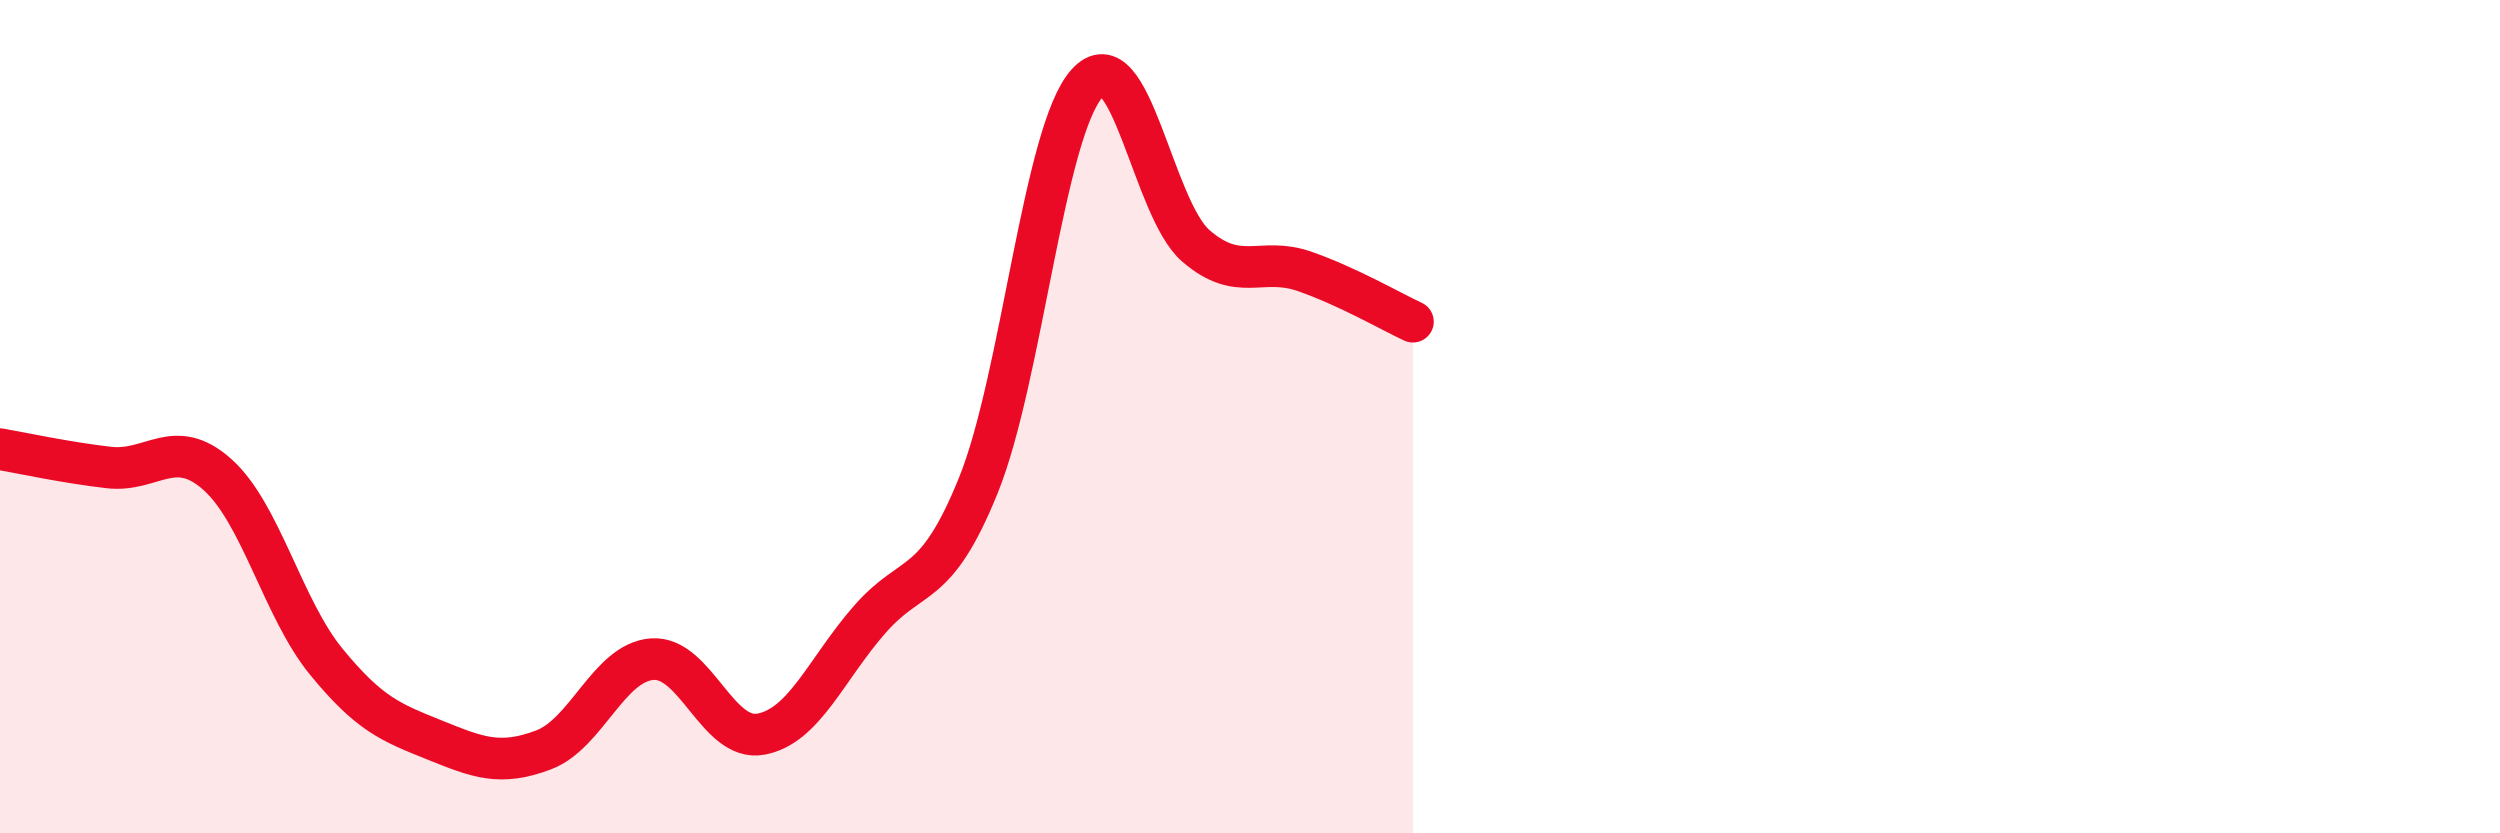 
    <svg width="60" height="20" viewBox="0 0 60 20" xmlns="http://www.w3.org/2000/svg">
      <path
        d="M 0,10.78 C 0.52,10.87 1.57,11.1 2.61,11.22 C 3.65,11.34 4.18,10.46 5.22,11.39 C 6.26,12.32 6.79,14.61 7.83,15.88 C 8.87,17.15 9.39,17.34 10.43,17.76 C 11.47,18.18 12,18.39 13.04,18 C 14.08,17.61 14.61,15.9 15.65,15.82 C 16.69,15.74 17.22,17.81 18.26,17.62 C 19.3,17.43 19.83,16.06 20.87,14.87 C 21.91,13.68 22.44,14.22 23.48,11.65 C 24.52,9.08 25.05,3.15 26.09,2 C 27.13,0.85 27.66,5 28.7,5.9 C 29.74,6.8 30.26,6.15 31.3,6.51 C 32.34,6.87 33.39,7.48 33.91,7.72L33.91 20L0 20Z"
        fill="#EB0A25"
        opacity="0.1"
        stroke-linecap="round"
        stroke-linejoin="round"
      />
      <path
        d="M 0,10.78 C 0.52,10.87 1.57,11.1 2.61,11.22 C 3.65,11.34 4.18,10.46 5.22,11.39 C 6.26,12.32 6.79,14.61 7.83,15.88 C 8.87,17.15 9.39,17.34 10.43,17.76 C 11.47,18.18 12,18.39 13.04,18 C 14.08,17.61 14.61,15.9 15.65,15.82 C 16.69,15.74 17.22,17.81 18.26,17.62 C 19.3,17.43 19.83,16.06 20.87,14.87 C 21.91,13.68 22.44,14.22 23.48,11.65 C 24.52,9.08 25.05,3.15 26.09,2 C 27.13,0.85 27.66,5 28.7,5.9 C 29.74,6.8 30.26,6.15 31.3,6.51 C 32.34,6.87 33.39,7.48 33.91,7.72"
        stroke="#EB0A25"
        stroke-width="1"
        fill="none"
        stroke-linecap="round"
        stroke-linejoin="round"
      />
    </svg>
  